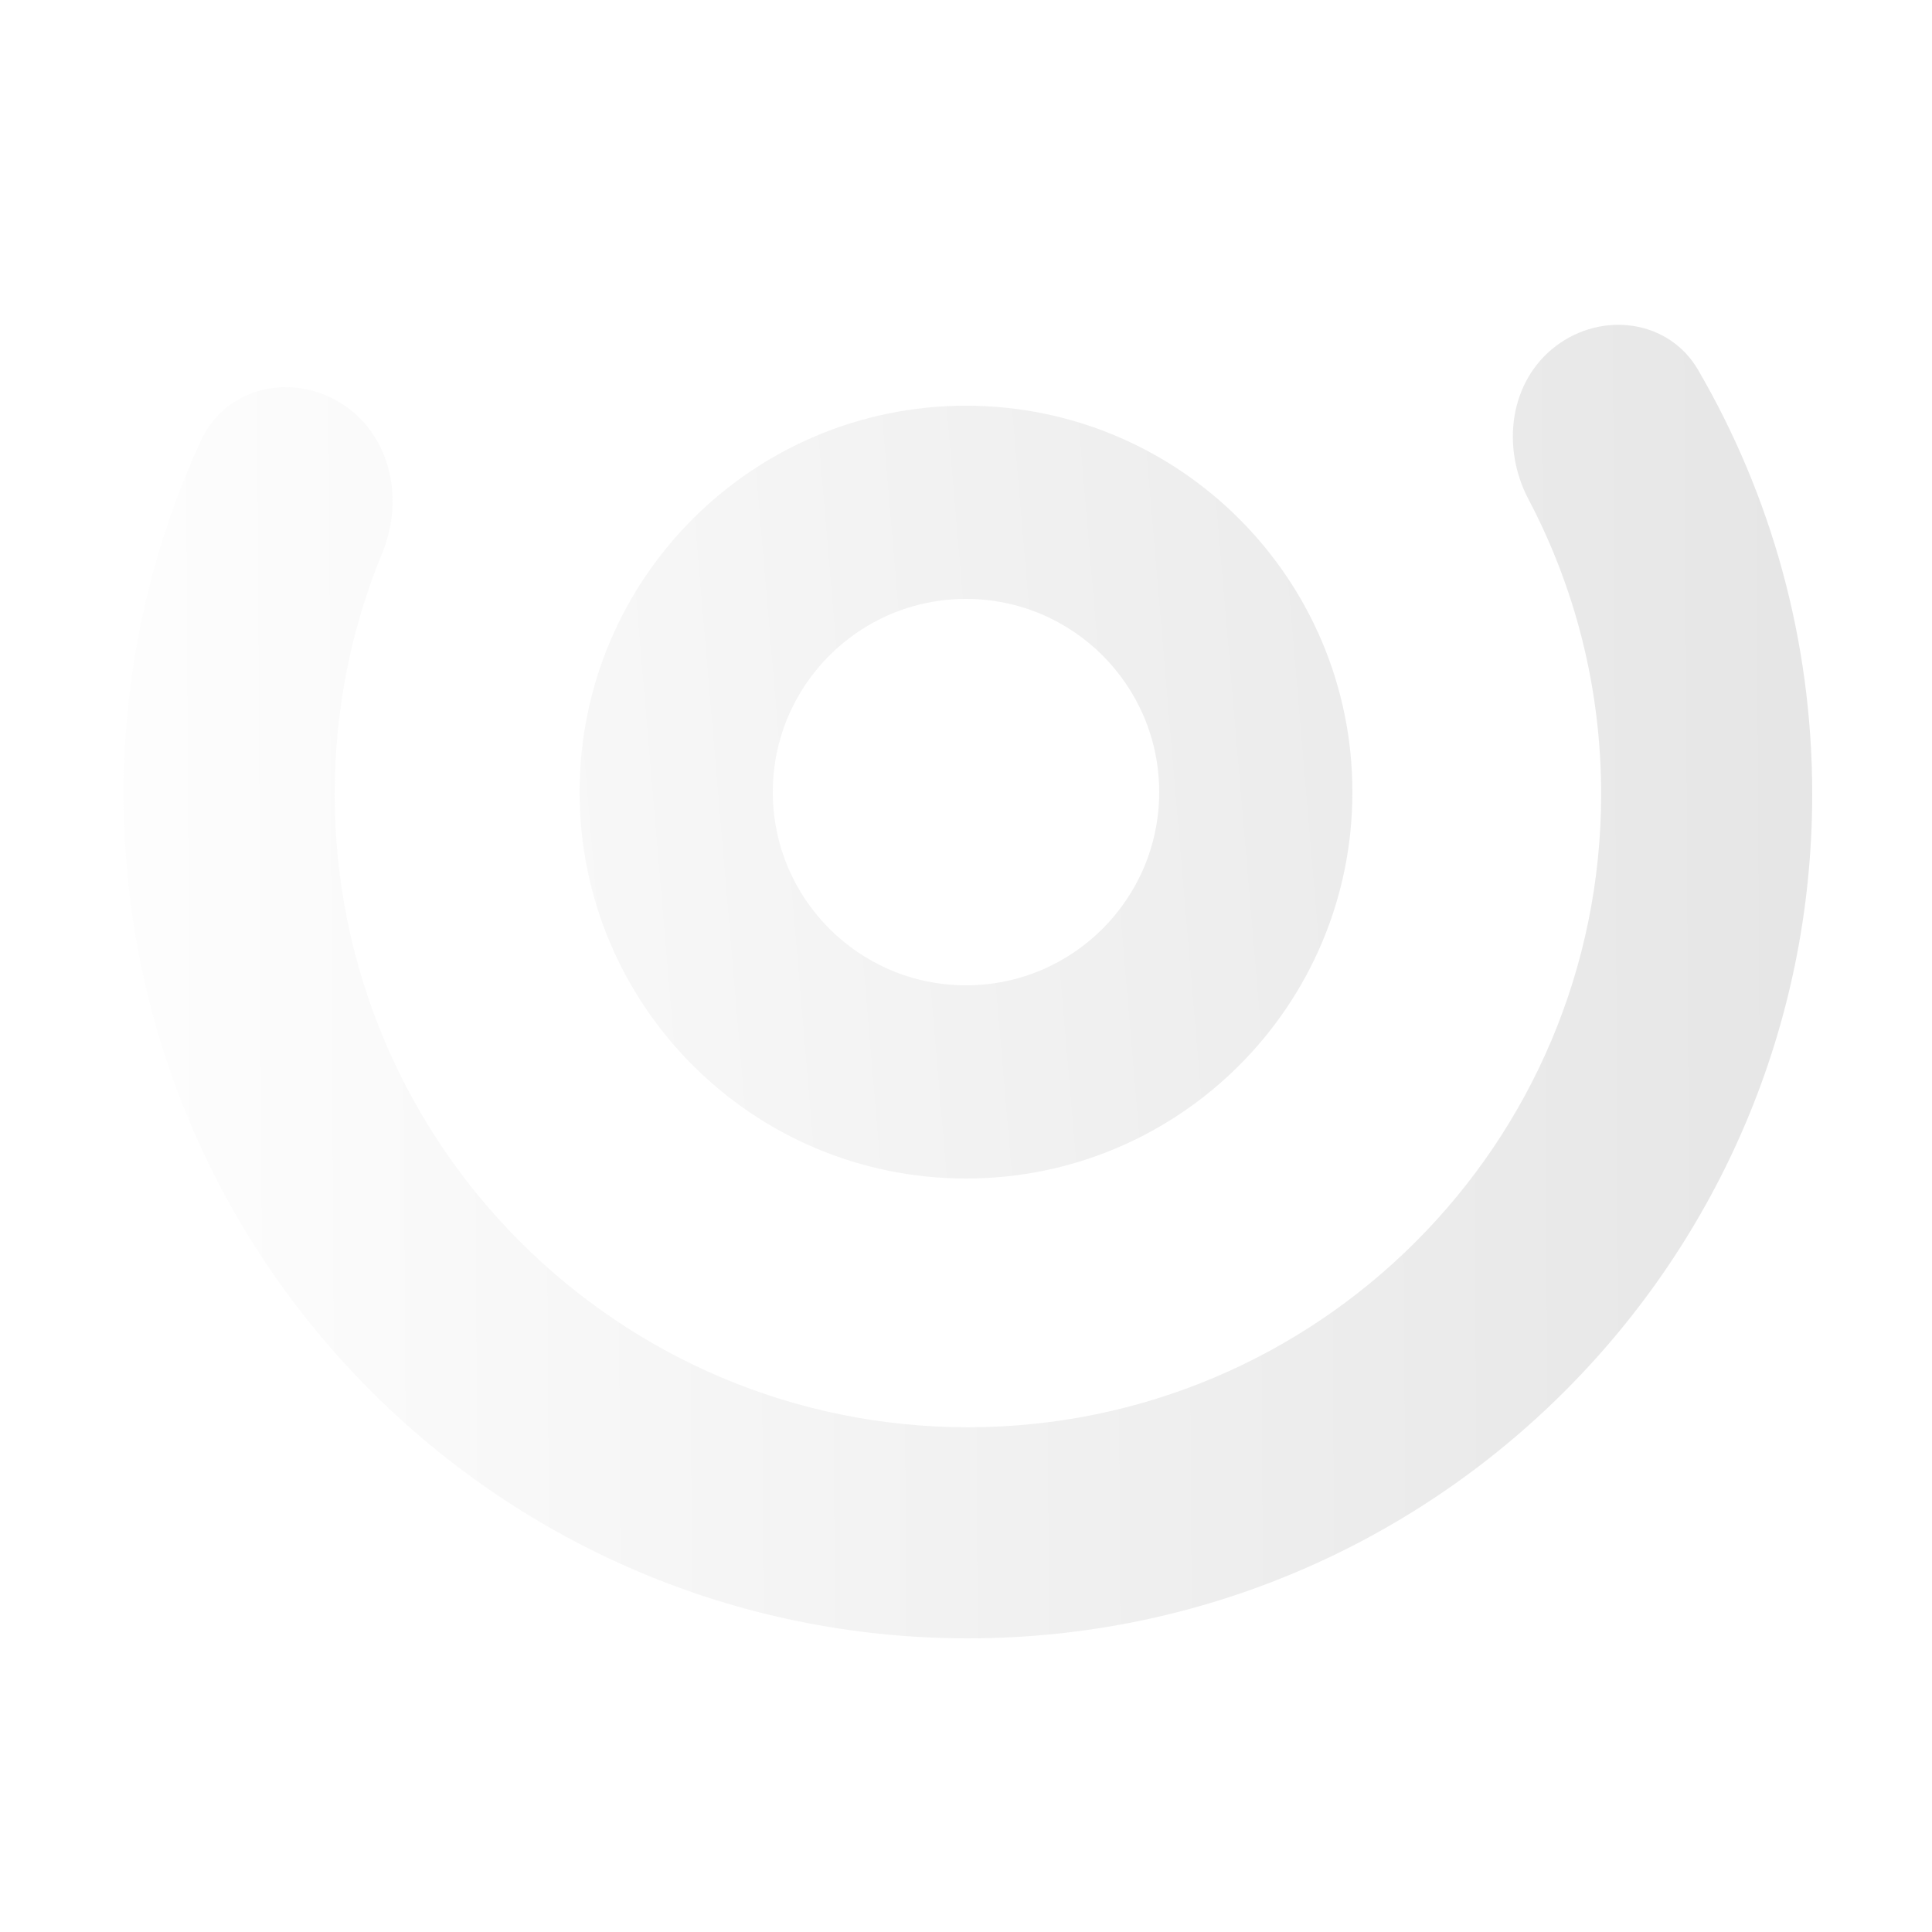 <svg width="500" height="500" viewBox="0 0 500 500" fill="none" xmlns="http://www.w3.org/2000/svg">
<g filter="url(#filter0_d_4_4)">
<path d="M250 101C305.228 101 350 145.772 350 201C350 256.228 305.228 301 250 301C194.772 301 150 256.228 150 201C150 145.772 194.772 101 250 101ZM250 151C222.386 151 200 173.386 200 201C200 228.614 222.386 251 250 251C277.614 251 300 228.614 300 201C300 173.386 277.614 151 250 151Z" fill="white"/>
<path d="M250 101C305.228 101 350 145.772 350 201C350 256.228 305.228 301 250 301C194.772 301 150 256.228 150 201C150 145.772 194.772 101 250 101ZM250 151C222.386 151 200 173.386 200 201C200 228.614 222.386 251 250 251C277.614 251 300 228.614 300 201C300 173.386 277.614 151 250 151Z" fill="url(#paint0_linear_4_4)" fill-opacity="0.1"/>
<path d="M402.635 85.574C414.627 76.471 431.894 78.722 439.468 91.734C458.245 123.988 469 161.488 469 201.5C469 322.174 371.174 420 250.5 420C129.826 420 32 322.174 32 201.5C32 168.79 39.187 137.759 52.069 109.9C58.639 95.691 76.52 92.159 89.376 101.093C101.354 109.418 104.503 125.577 98.941 139.062C91.004 158.305 86.625 179.391 86.625 201.5C86.625 292.006 159.994 365.375 250.5 365.375C341.006 365.375 414.375 292.006 414.375 201.5C414.375 173.942 407.572 147.973 395.554 125.18C388.506 111.812 390.597 94.711 402.635 85.574Z" fill="white"/>
<path d="M402.635 85.574C414.627 76.471 431.894 78.722 439.468 91.734C458.245 123.988 469 161.488 469 201.5C469 322.174 371.174 420 250.5 420C129.826 420 32 322.174 32 201.5C32 168.79 39.187 137.759 52.069 109.9C58.639 95.691 76.52 92.159 89.376 101.093C101.354 109.418 104.503 125.577 98.941 139.062C91.004 158.305 86.625 179.391 86.625 201.5C86.625 292.006 159.994 365.375 250.5 365.375C341.006 365.375 414.375 292.006 414.375 201.5C414.375 173.942 407.572 147.973 395.554 125.18C388.506 111.812 390.597 94.711 402.635 85.574Z" fill="url(#paint1_linear_4_4)" fill-opacity="0.1"/>
</g>
<defs>
<filter id="filter0_d_4_4" x="28" y="80.061" width="445" height="347.939" filterUnits="userSpaceOnUse" color-interpolation-filters="sRGB">
<feFlood flood-opacity="0" result="BackgroundImageFix"/>
<feColorMatrix in="SourceAlpha" type="matrix" values="0 0 0 0 0 0 0 0 0 0 0 0 0 0 0 0 0 0 127 0" result="hardAlpha"/>
<feOffset dy="4"/>
<feGaussianBlur stdDeviation="2"/>
<feComposite in2="hardAlpha" operator="out"/>
<feColorMatrix type="matrix" values="0 0 0 0 0 0 0 0 0 0 0 0 0 0 0 0 0 0 0.25 0"/>
<feBlend mode="normal" in2="BackgroundImageFix" result="effect1_dropShadow_4_4"/>
<feBlend mode="normal" in="SourceGraphic" in2="effect1_dropShadow_4_4" result="shape"/>
</filter>
<linearGradient id="paint0_linear_4_4" x1="39.648" y1="272.127" x2="467.782" y2="235.715" gradientUnits="userSpaceOnUse">
<stop stop-color="white"/>
<stop offset="1"/>
</linearGradient>
<linearGradient id="paint1_linear_4_4" x1="12" y1="263.059" x2="482.999" y2="260.478" gradientUnits="userSpaceOnUse">
<stop stop-color="white"/>
<stop offset="1"/>
</linearGradient>
</defs>
</svg>
